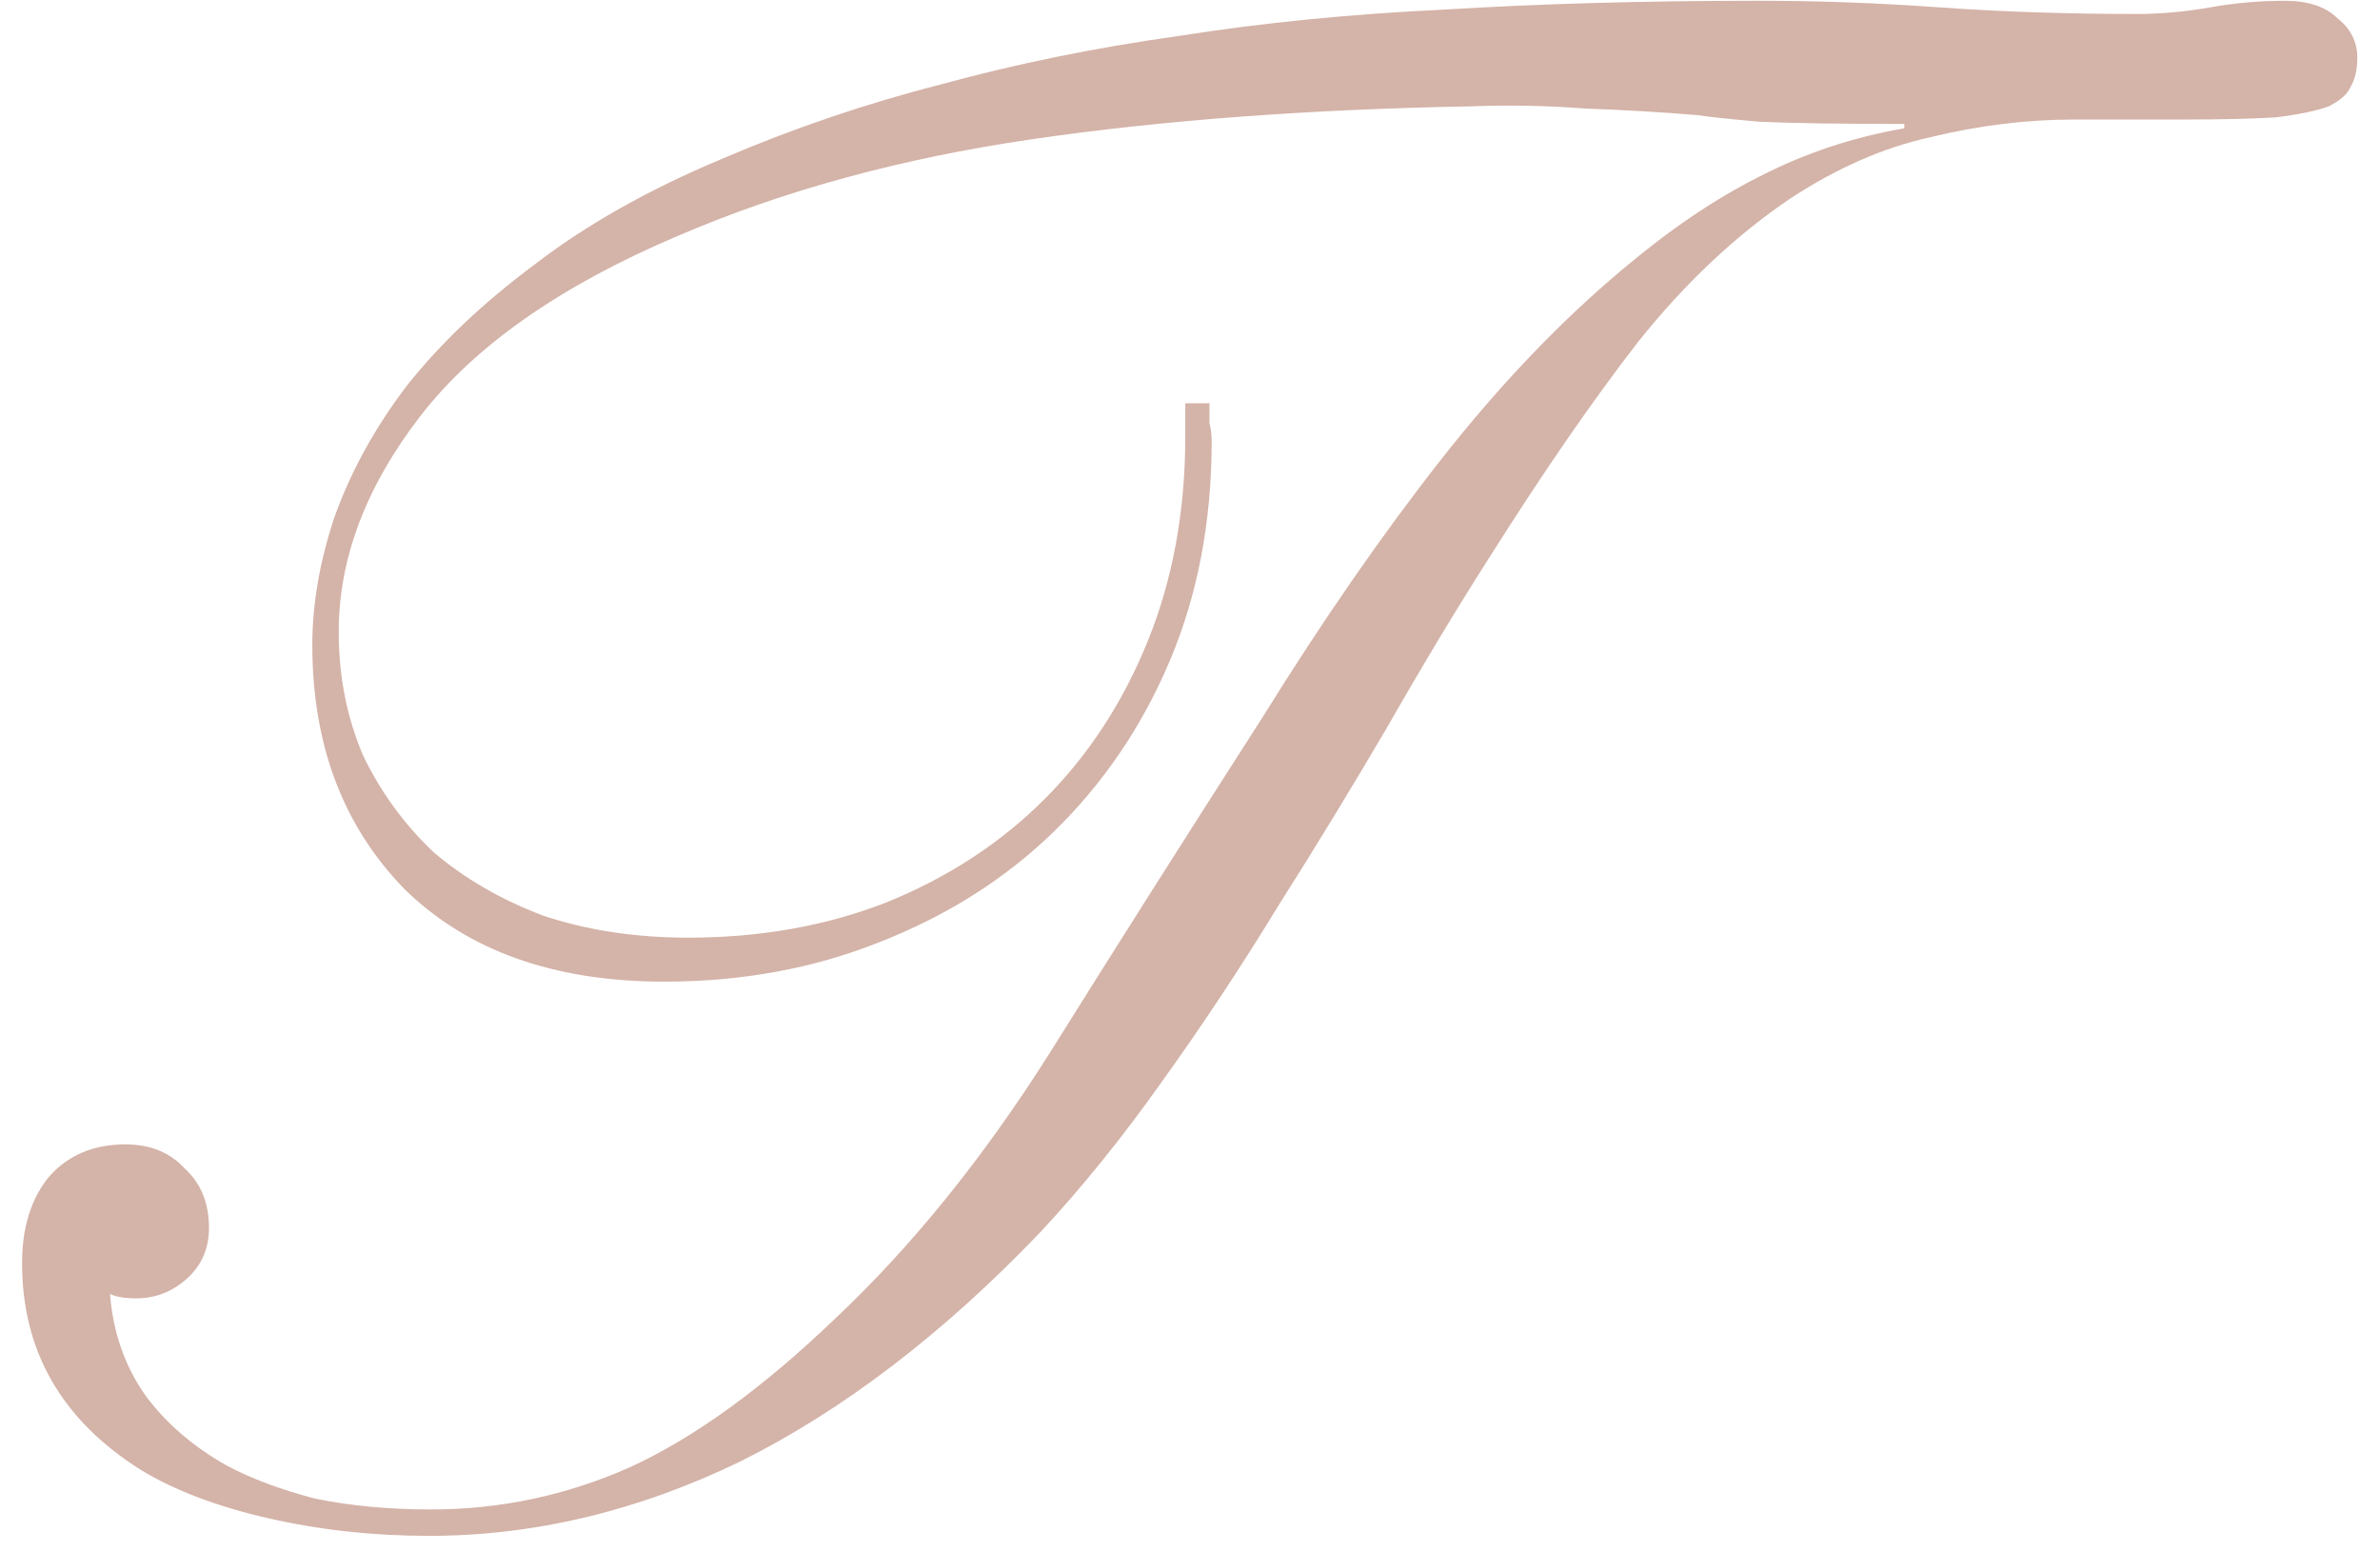 <?xml version="1.0" encoding="UTF-8"?> <svg xmlns="http://www.w3.org/2000/svg" width="92" height="60" viewBox="0 0 92 60" fill="none"><path d="M4.253 50.01C4.366 51.483 4.819 52.787 5.613 53.92C6.406 54.997 7.454 55.903 8.758 56.64C9.721 57.15 10.854 57.575 12.158 57.915C13.518 58.198 15.019 58.34 16.663 58.34C19.326 58.34 21.876 57.802 24.313 56.725C26.806 55.592 29.469 53.665 32.303 50.945C35.249 48.168 37.998 44.768 40.548 40.745C43.098 36.665 45.846 32.33 48.793 27.74C51.116 24 53.411 20.685 55.678 17.795C57.944 14.905 60.296 12.44 62.733 10.4C64.546 8.87 66.303 7.68 68.003 6.83C69.759 5.923 71.629 5.3 73.613 4.96V4.79C71.176 4.79 69.306 4.762 68.003 4.705C66.756 4.592 65.963 4.507 65.623 4.45C64.263 4.337 62.818 4.252 61.288 4.195C59.814 4.082 58.341 4.053 56.868 4.11C50.578 4.223 44.911 4.648 39.868 5.385C34.824 6.122 30.263 7.368 26.183 9.125C21.649 11.052 18.334 13.375 16.238 16.095C14.141 18.815 13.093 21.592 13.093 24.425C13.093 26.125 13.404 27.712 14.028 29.185C14.708 30.602 15.614 31.848 16.748 32.925C17.938 33.945 19.354 34.767 20.998 35.39C22.698 35.957 24.568 36.24 26.608 36.24C29.384 36.24 31.934 35.787 34.258 34.88C36.638 33.917 38.678 32.585 40.378 30.885C42.078 29.185 43.409 27.145 44.373 24.765C45.336 22.385 45.818 19.75 45.818 16.86V15.585H46.753C46.753 15.868 46.753 16.123 46.753 16.35C46.809 16.577 46.838 16.803 46.838 17.03C46.838 20.147 46.299 22.98 45.223 25.53C44.146 28.08 42.644 30.29 40.718 32.16C38.848 33.973 36.609 35.39 34.003 36.41C31.453 37.43 28.676 37.94 25.673 37.94C21.423 37.94 18.079 36.75 15.643 34.37C13.263 31.933 12.073 28.788 12.073 24.935C12.073 23.348 12.356 21.705 12.923 20.005C13.546 18.248 14.481 16.548 15.728 14.905C17.031 13.262 18.674 11.703 20.658 10.23C22.641 8.7 25.049 7.34 27.883 6.15C30.659 4.96 33.493 3.997 36.383 3.26C39.273 2.467 42.333 1.843 45.563 1.39C48.793 0.88 52.221 0.54 55.848 0.37C59.531 0.143 63.583 0.03 68.003 0.03C70.269 0.03 72.593 0.115 74.973 0.285C77.353 0.455 79.903 0.54 82.623 0.54C83.529 0.54 84.464 0.455 85.428 0.285C86.391 0.115 87.354 0.03 88.318 0.03C89.224 0.03 89.904 0.257 90.358 0.71C90.868 1.107 91.123 1.617 91.123 2.24C91.123 2.693 91.038 3.062 90.868 3.345C90.754 3.628 90.471 3.883 90.018 4.11C89.564 4.28 88.884 4.422 87.978 4.535C87.071 4.592 85.853 4.62 84.323 4.62H80.158C78.344 4.62 76.503 4.847 74.633 5.3C72.819 5.697 71.006 6.49 69.193 7.68C67.096 9.097 65.141 10.938 63.328 13.205C61.571 15.472 59.673 18.22 57.633 21.45C56.329 23.49 54.998 25.7 53.638 28.08C52.278 30.403 50.861 32.727 49.388 35.05C47.971 37.373 46.469 39.64 44.883 41.85C43.353 44.003 41.794 45.93 40.208 47.63C36.468 51.54 32.614 54.487 28.648 56.47C24.681 58.397 20.658 59.36 16.578 59.36C14.424 59.36 12.356 59.133 10.373 58.68C8.389 58.227 6.746 57.603 5.443 56.81C2.383 54.883 0.853 52.22 0.853 48.82C0.853 47.46 1.193 46.355 1.873 45.505C2.609 44.655 3.601 44.23 4.848 44.23C5.811 44.23 6.576 44.542 7.143 45.165C7.766 45.732 8.078 46.497 8.078 47.46C8.078 48.253 7.794 48.905 7.228 49.415C6.661 49.925 6.009 50.18 5.273 50.18C4.819 50.18 4.479 50.123 4.253 50.01Z" fill="#D4B3A8"></path></svg> 